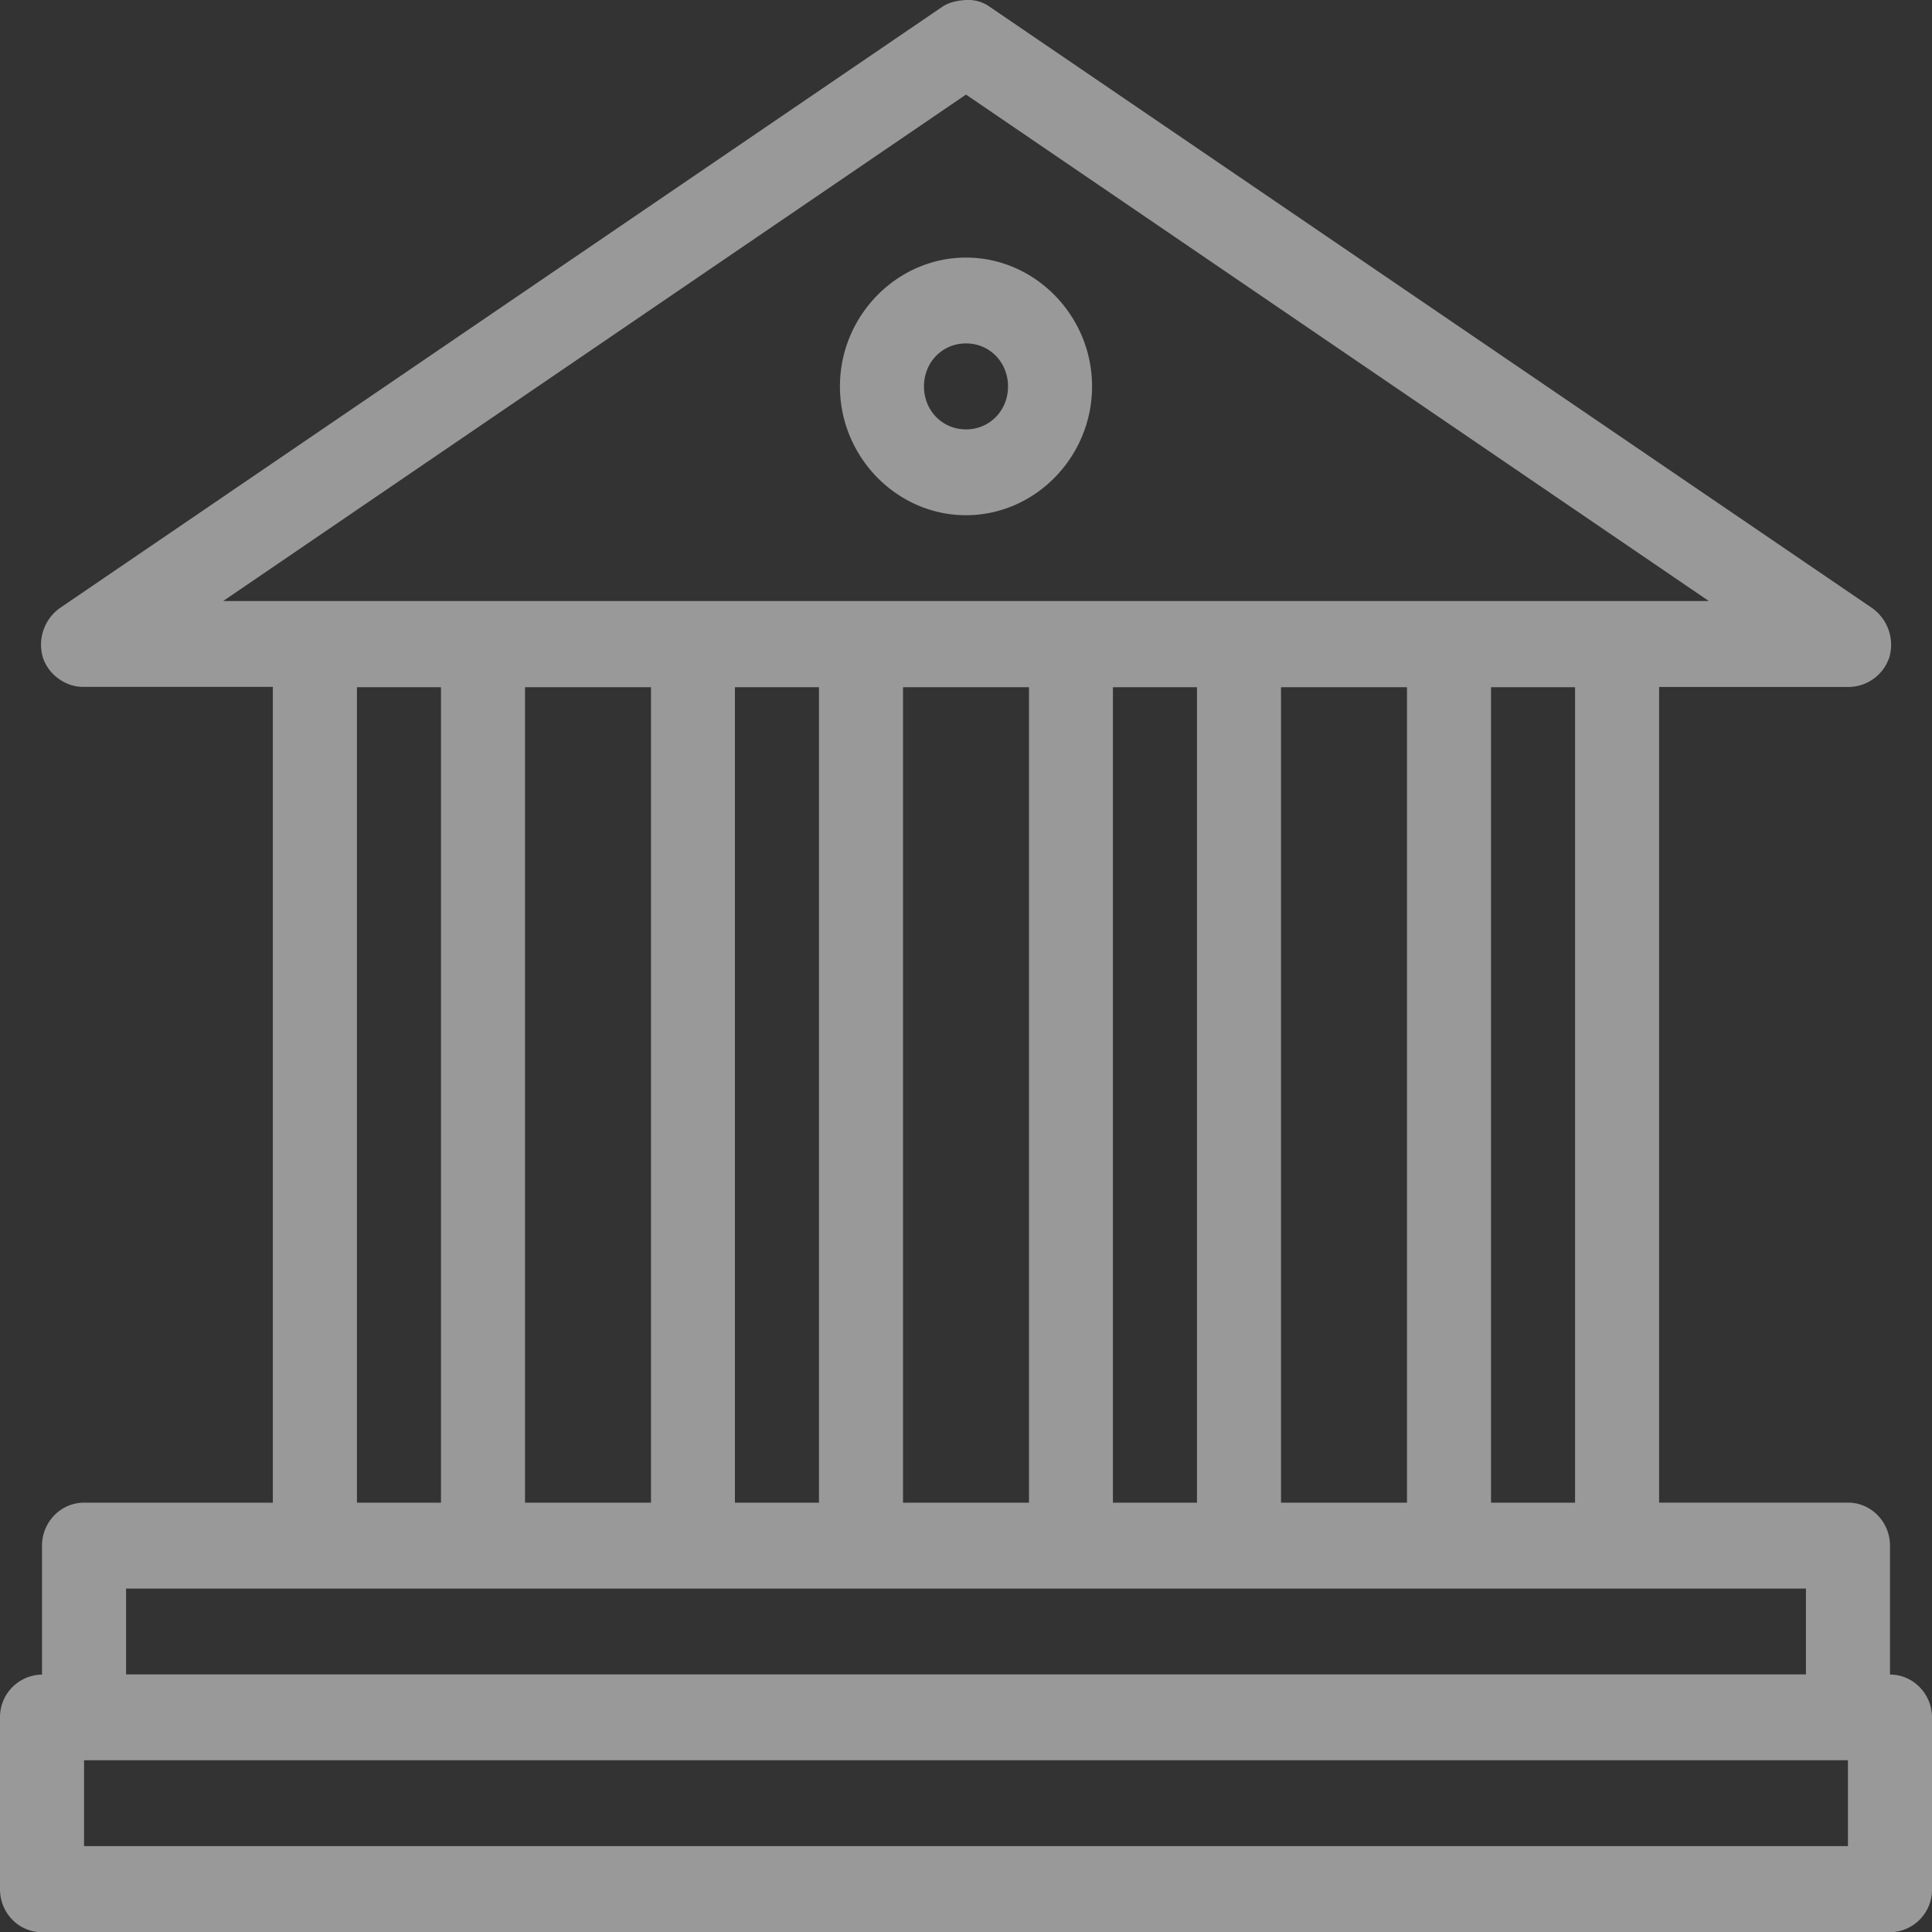 <svg xmlns="http://www.w3.org/2000/svg" width="40" height="40" viewBox="0 0 40 40"><rect x="0" y="0" width="40" height="40" fill="#333333" stroke="none"/><path fill="#FFF" fill-rule="evenodd" d="M1.74 38.222h36.52v-1.778H1.74v1.778zm.87-3.555h34.78V32.89H2.61v1.777zm28.26-3.556h1.74V14.228h-1.74v16.89zm-4.348 0h2.608V14.228h-2.608v16.89zm-3.48 0h1.74V14.228h-1.74v16.89zm-4.346 0h2.608V14.228h-2.608v16.89zm-3.48 0h1.74V14.228h-1.74v16.89zm-4.346 0h2.608V14.228H10.87v16.89zm-3.48 0h1.74V14.228H7.39v16.89zM20 7.11c.49 0 .87.39.87.89s-.38.89-.87.89-.87-.39-.87-.89.38-.89.87-.89zm0-1.777c-1.43 0-2.61 1.205-2.61 2.667 0 1.462 1.18 2.667 2.61 2.667S22.61 9.462 22.61 8c0-1.462-1.18-2.667-2.61-2.667zm0-3.375l15.38 10.486H4.62L20 1.958zM20 0c-.217.013-.37.06-.49.14L1.25 12.582a.933.933 0 0 0-.367 1.014c.11.37.48.635.856.625h3.91v16.89H1.74c-.48 0-.87.4-.87.89v2.67a.88.88 0 0 0-.87.89v3.554c0 .493.39.89.87.89h38.26a.88.88 0 0 0 .87-.89V35.56c0-.49-.39-.89-.87-.89V32c0-.49-.39-.89-.87-.89h-3.91V14.223h3.913a.895.895 0 0 0 .857-.625.934.934 0 0 0-.367-1.014L20.49.14A.767.767 0 0 0 20 0z" opacity=".5"/></svg>